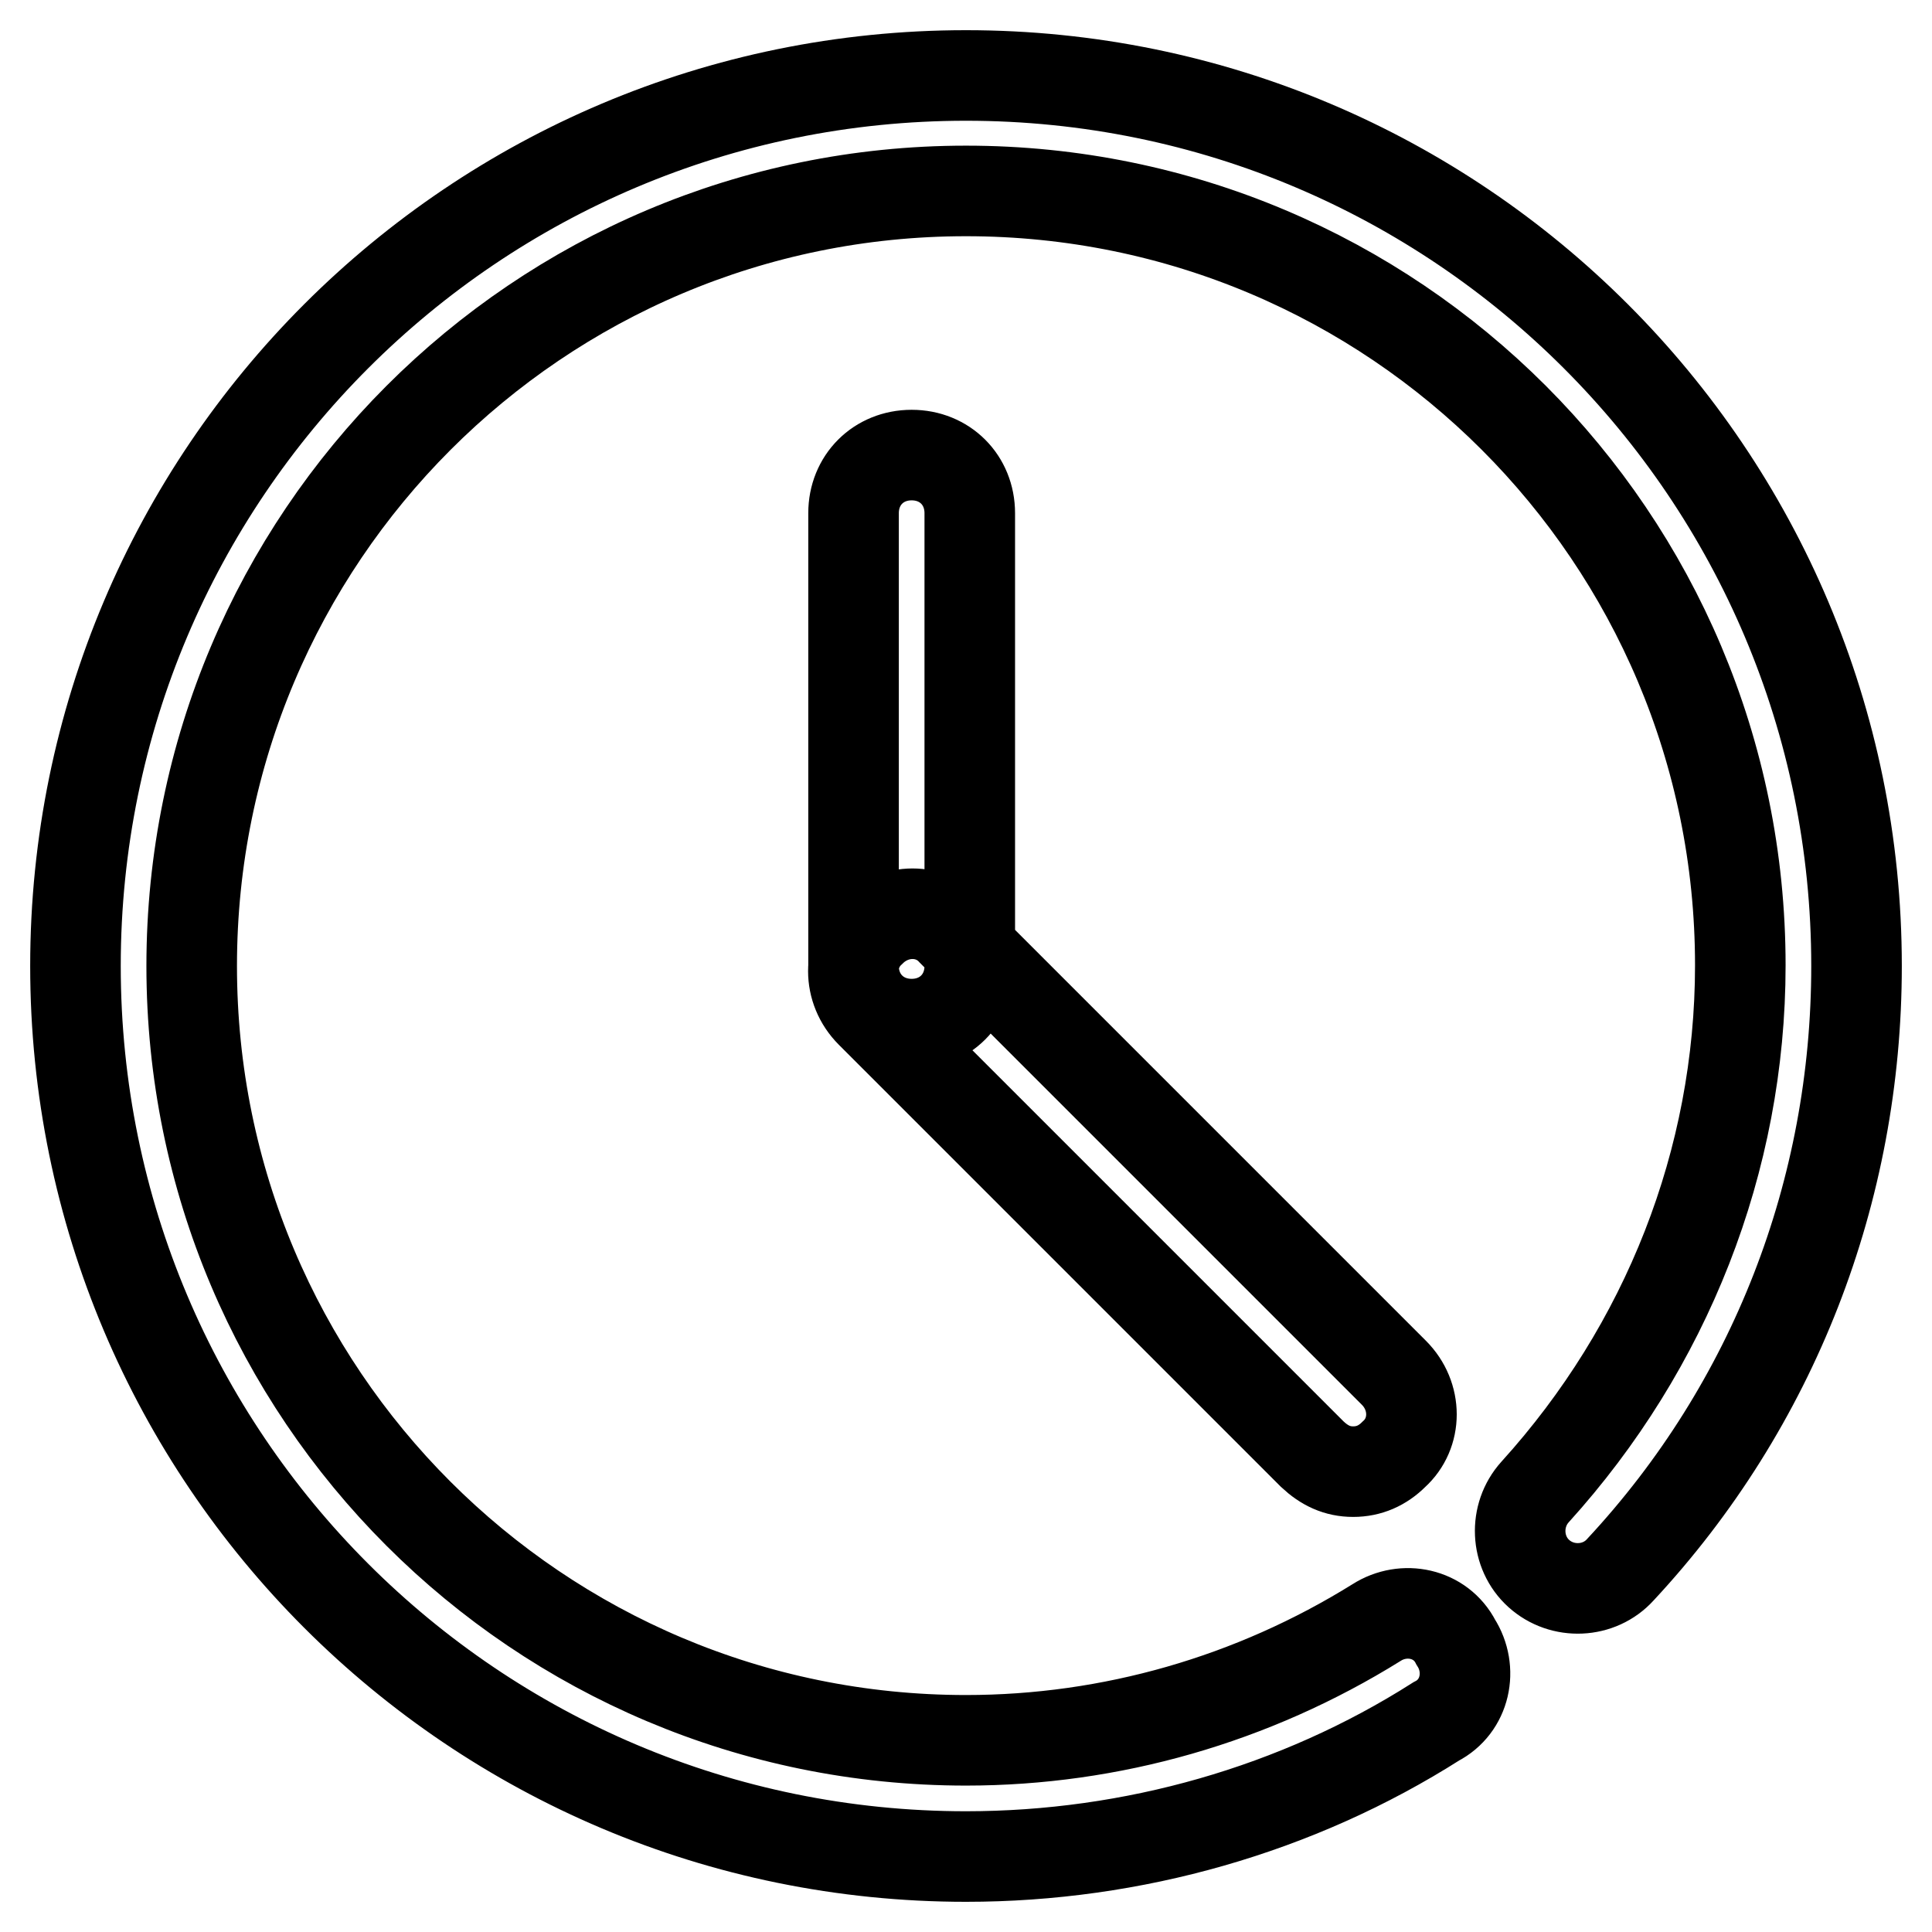 <?xml version="1.0" encoding="utf-8"?>
<!-- Svg Vector Icons : http://www.onlinewebfonts.com/icon -->
<!DOCTYPE svg PUBLIC "-//W3C//DTD SVG 1.1//EN" "http://www.w3.org/Graphics/SVG/1.1/DTD/svg11.dtd">
<svg version="1.1" xmlns="http://www.w3.org/2000/svg" xmlns:xlink="http://www.w3.org/1999/xlink" x="0px" y="0px" viewBox="0 0 256 256" enable-background="new 0 0 256 256" xml:space="preserve">
<g> <path stroke-width="12" fill-opacity="0" stroke="#000000"  d="M128,246c-65.2,0-118-52.8-118-118C10,62.8,62.8,10,128,10c65.2,0,118,52.8,118,118c0,29.8-11,58.2-31.3,80 c-2.8,3.1-7.7,3.3-10.8,0.5c-3.1-2.8-3.3-7.7-0.5-10.8c17.4-19.2,27.2-43.9,27.2-69.8c0-56.7-45.9-102.6-102.6-102.6 S25.4,71.3,25.4,128S71.3,230.6,128,230.6c19.2,0,38-5.4,54.4-15.6c3.6-2.3,8.5-1.3,10.5,2.6c2.3,3.6,1.3,8.5-2.6,10.5 C171.9,239.8,150.1,246,128,246z M120.8,135.7c-4.4,0-7.7-3.3-7.7-7.7V68c0-4.4,3.3-7.7,7.7-7.7s7.7,3.3,7.7,7.7v60 C128.5,132.4,125.2,135.7,120.8,135.7z M179.3,195c-2.1,0-3.8-0.8-5.4-2.3l-58.5-58.5c-3.1-3.1-3.1-8,0-10.8c3.1-3.1,8-3.1,10.8,0 l58.5,58.5c3.1,3.1,3.1,8,0,10.8C183.2,194.2,181.4,195,179.3,195z"/></g>
</svg>